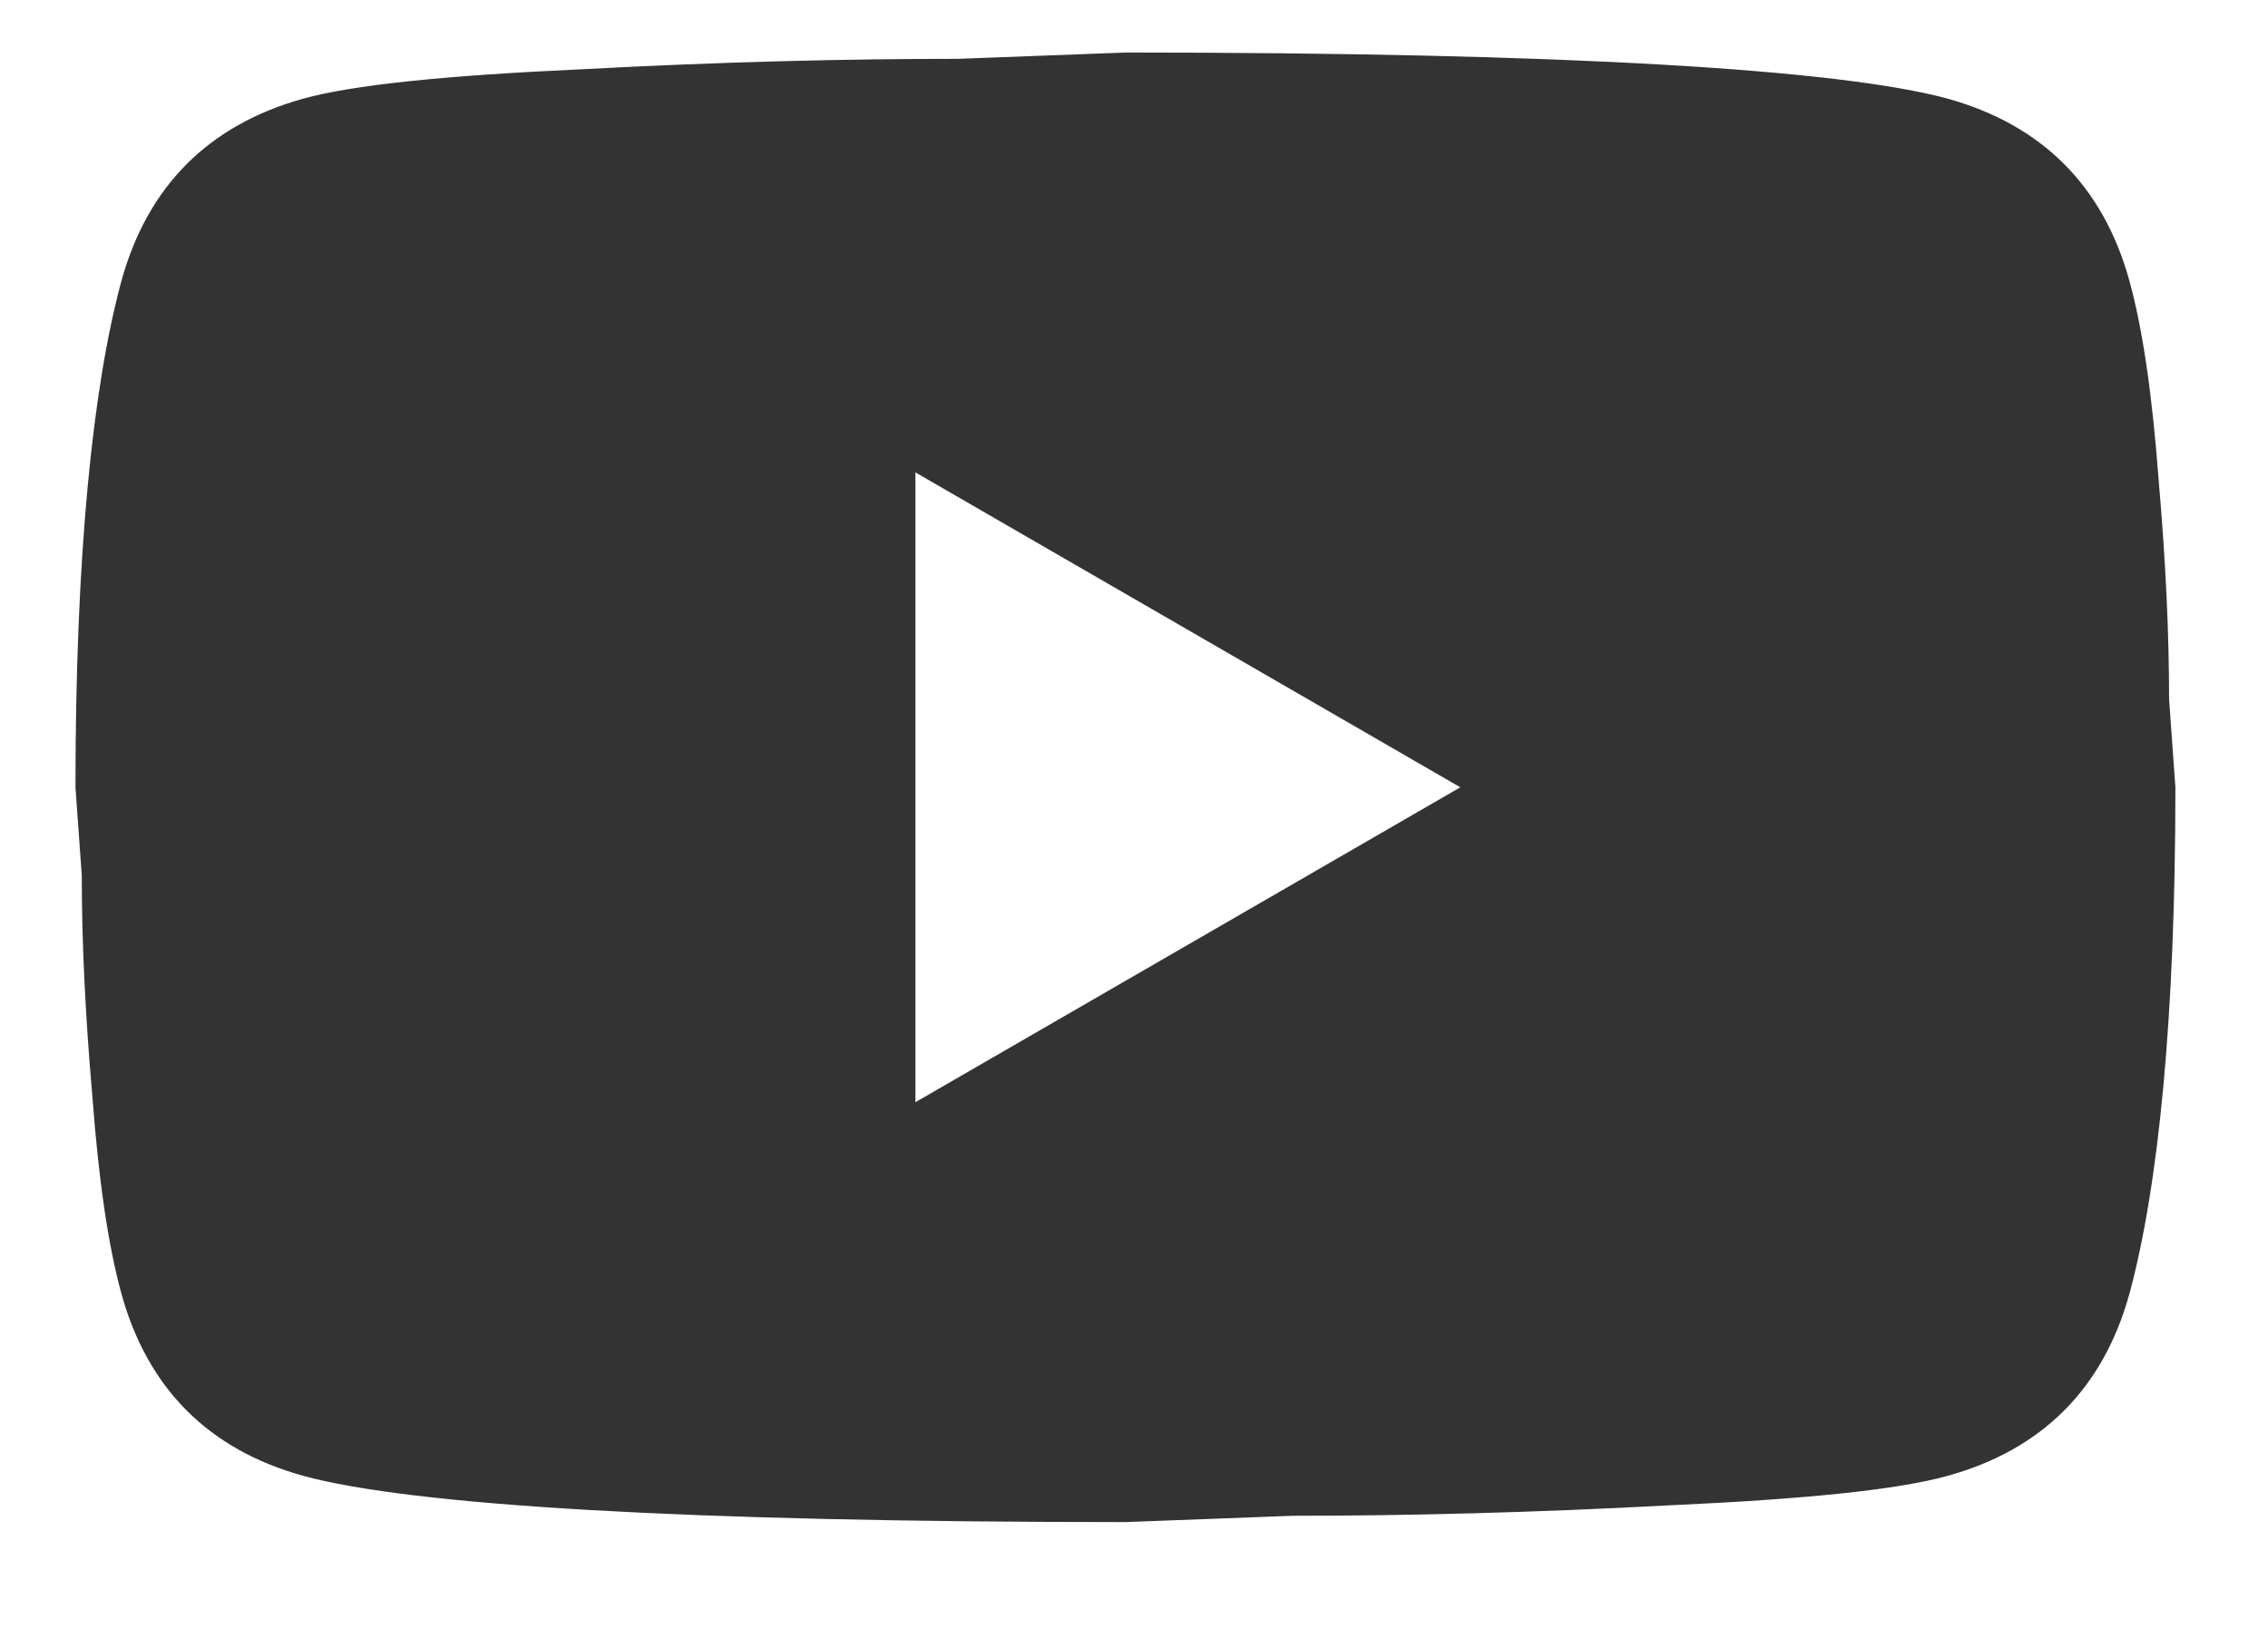 <svg width="18" height="13" viewBox="0 0 18 13" fill="none" xmlns="http://www.w3.org/2000/svg">
<path d="M7.265 8.75L11.59 6.25L7.265 3.75V8.75ZM16.899 2.225C17.007 2.616 17.082 3.142 17.132 3.808C17.19 4.475 17.215 5.05 17.215 5.55L17.265 6.25C17.265 8.075 17.132 9.416 16.899 10.275C16.69 11.025 16.207 11.508 15.457 11.716C15.065 11.825 14.349 11.9 13.249 11.95C12.165 12.008 11.174 12.033 10.257 12.033L8.932 12.083C5.44 12.083 3.265 11.95 2.407 11.716C1.657 11.508 1.174 11.025 0.965 10.275C0.857 9.883 0.782 9.358 0.732 8.691C0.674 8.025 0.649 7.45 0.649 6.95L0.599 6.25C0.599 4.425 0.732 3.083 0.965 2.225C1.174 1.475 1.657 0.992 2.407 0.783C2.799 0.675 3.515 0.6 4.615 0.55C5.699 0.492 6.69 0.467 7.607 0.467L8.932 0.417C12.424 0.417 14.599 0.55 15.457 0.783C16.207 0.992 16.69 1.475 16.899 2.225Z" fill="#333333"/>
</svg>
